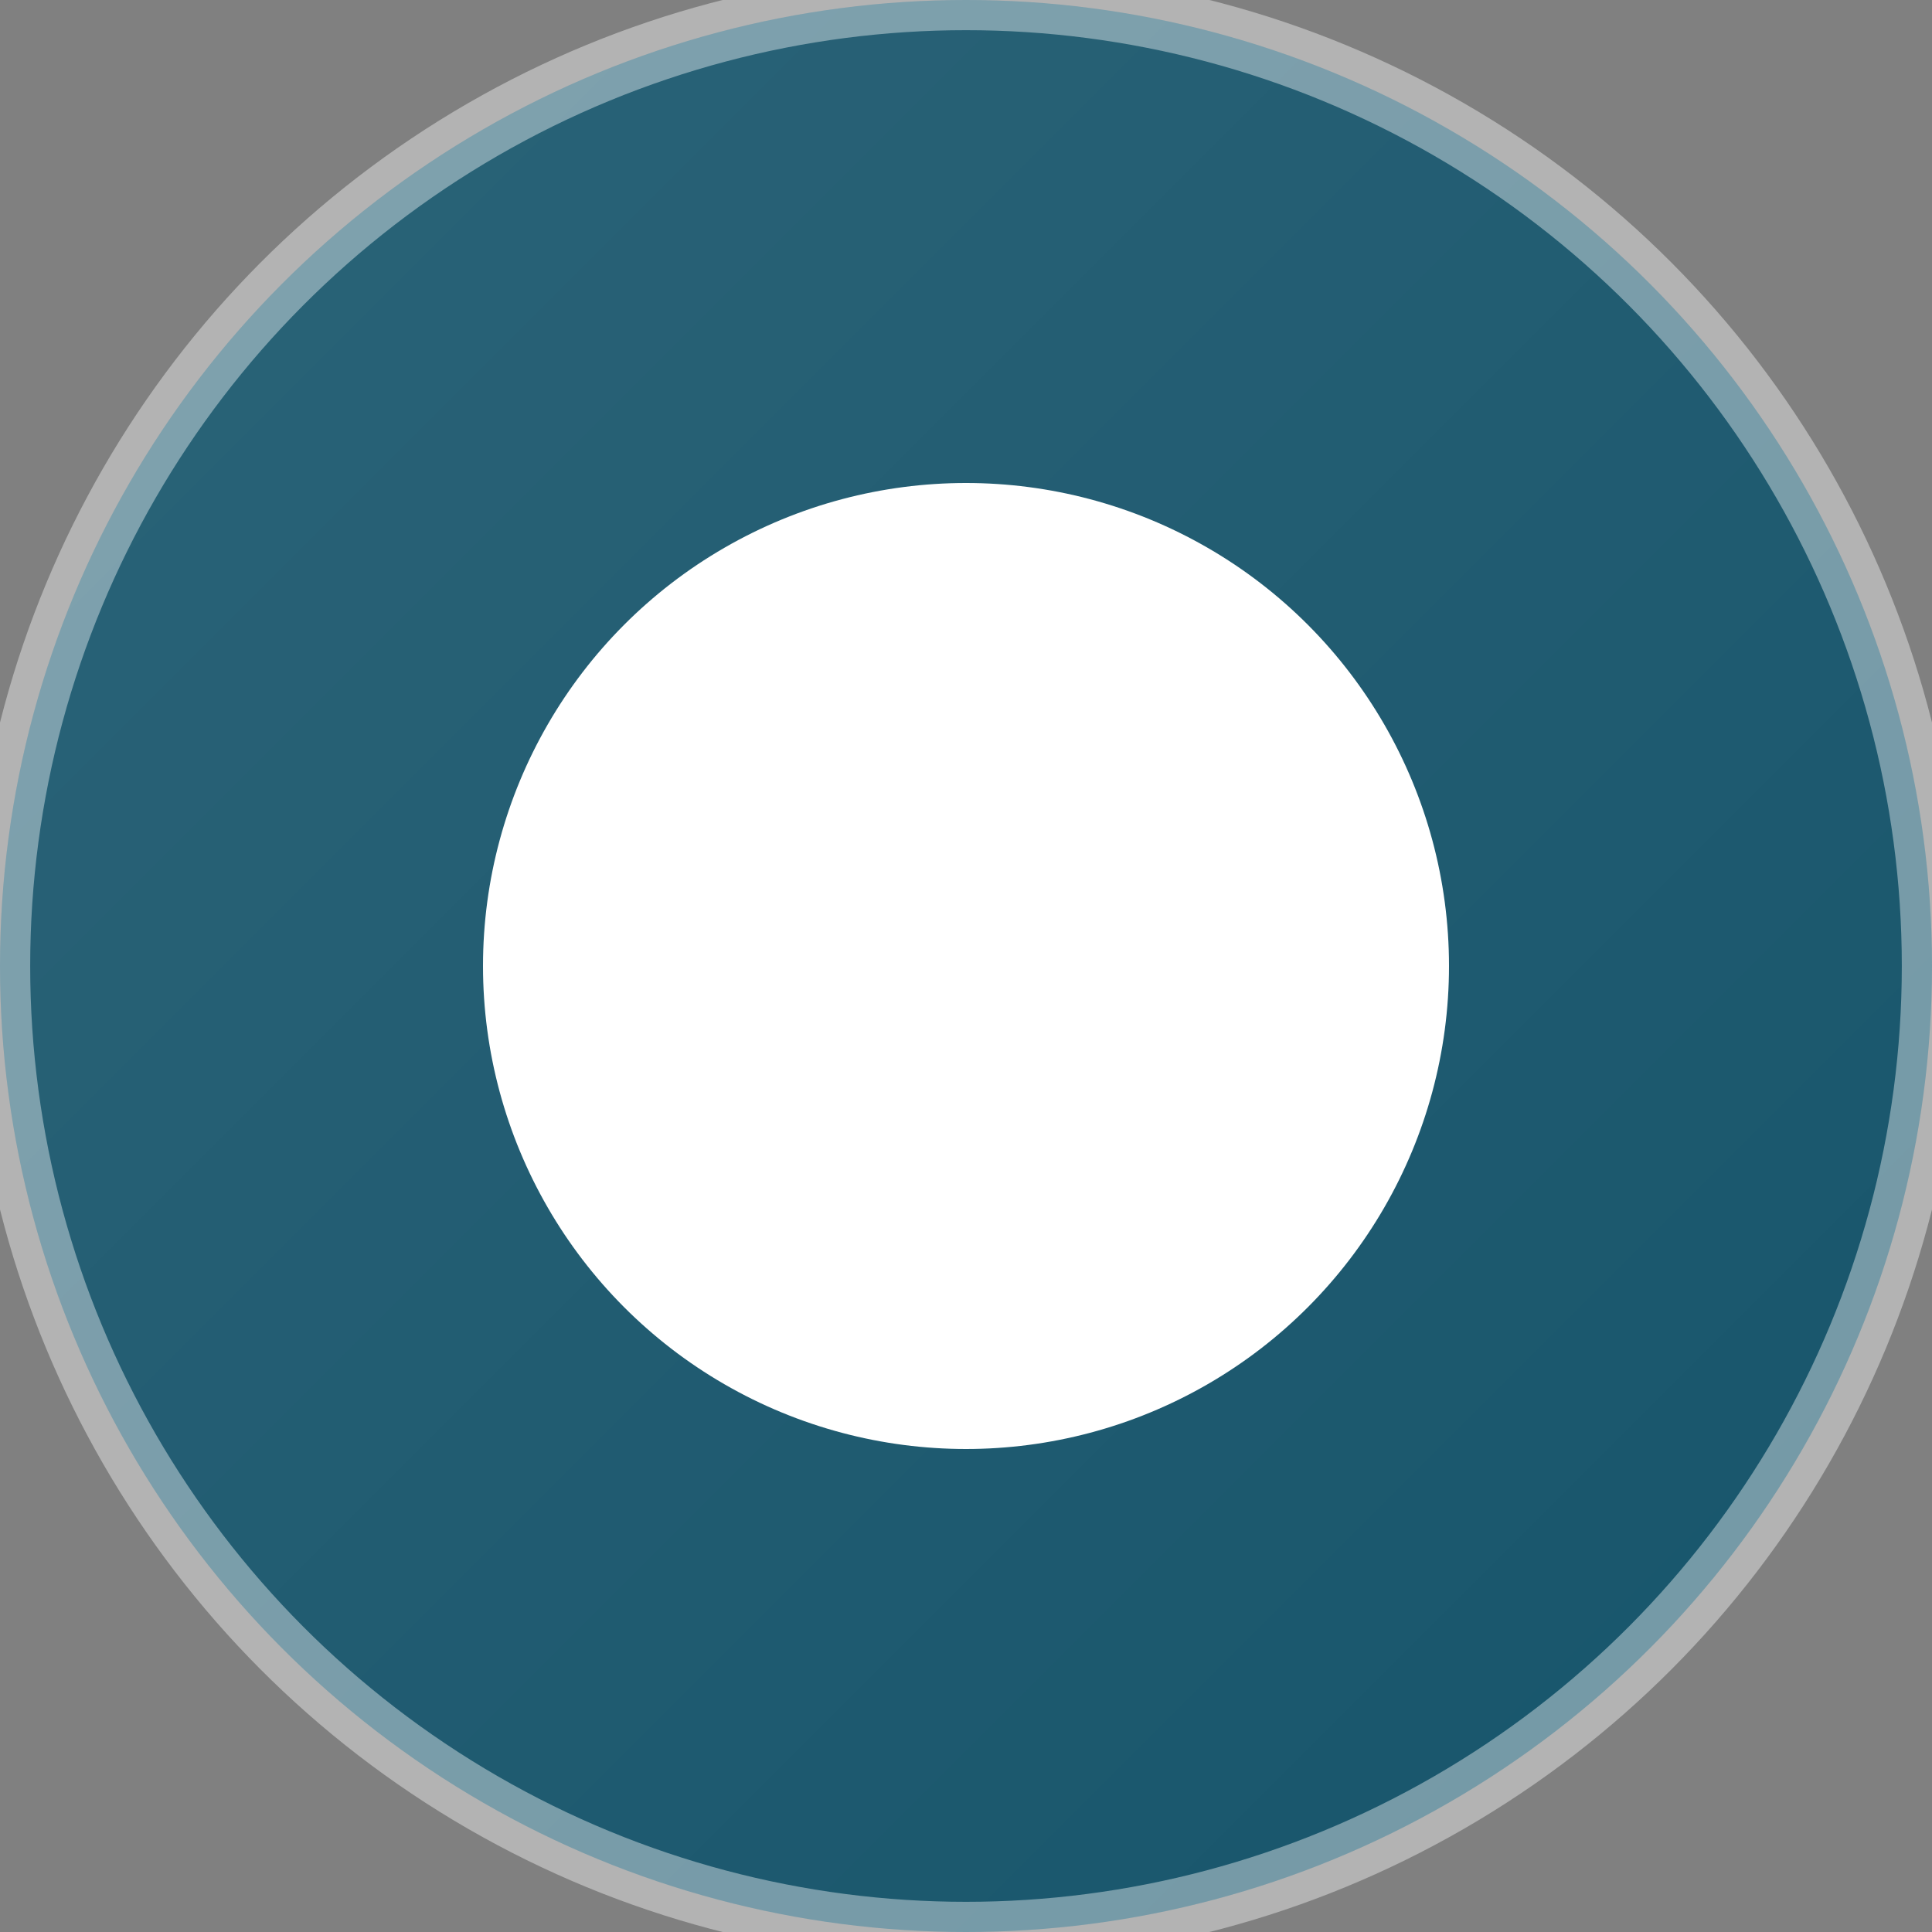
<svg width="32" height="32" viewBox="0 0 32 32" fill="none" xmlns="http://www.w3.org/2000/svg">
  <rect x="0" y="0" width="32" height="32" fill="#808080" stroke="none"/>
  <!-- Background circle with app's primary blue color -->
  <circle cx="16" cy="16" r="16" fill="#0f4f66"/>
  <circle cx="16" cy="16" r="16" fill="url(#gradient)" opacity="0.3"/>
  <circle cx="16" cy="16" r="16" fill="none" stroke="rgba(255,255,255,0.4)" stroke-width="1"/>
  
  <!-- Inner white circle (the main logo element) -->
  <circle cx="16" cy="16" r="8" fill="white"/>
  
  <!-- Gradient definition -->
  <defs>
    <linearGradient id="gradient" x1="0%" y1="0%" x2="100%" y2="100%">
      <stop offset="0%" style="stop-color:rgba(255,255,255,0.4);stop-opacity:1" />
      <stop offset="100%" style="stop-color:rgba(255,255,255,0.1);stop-opacity:1" />
    </linearGradient>
  </defs>
</svg>
